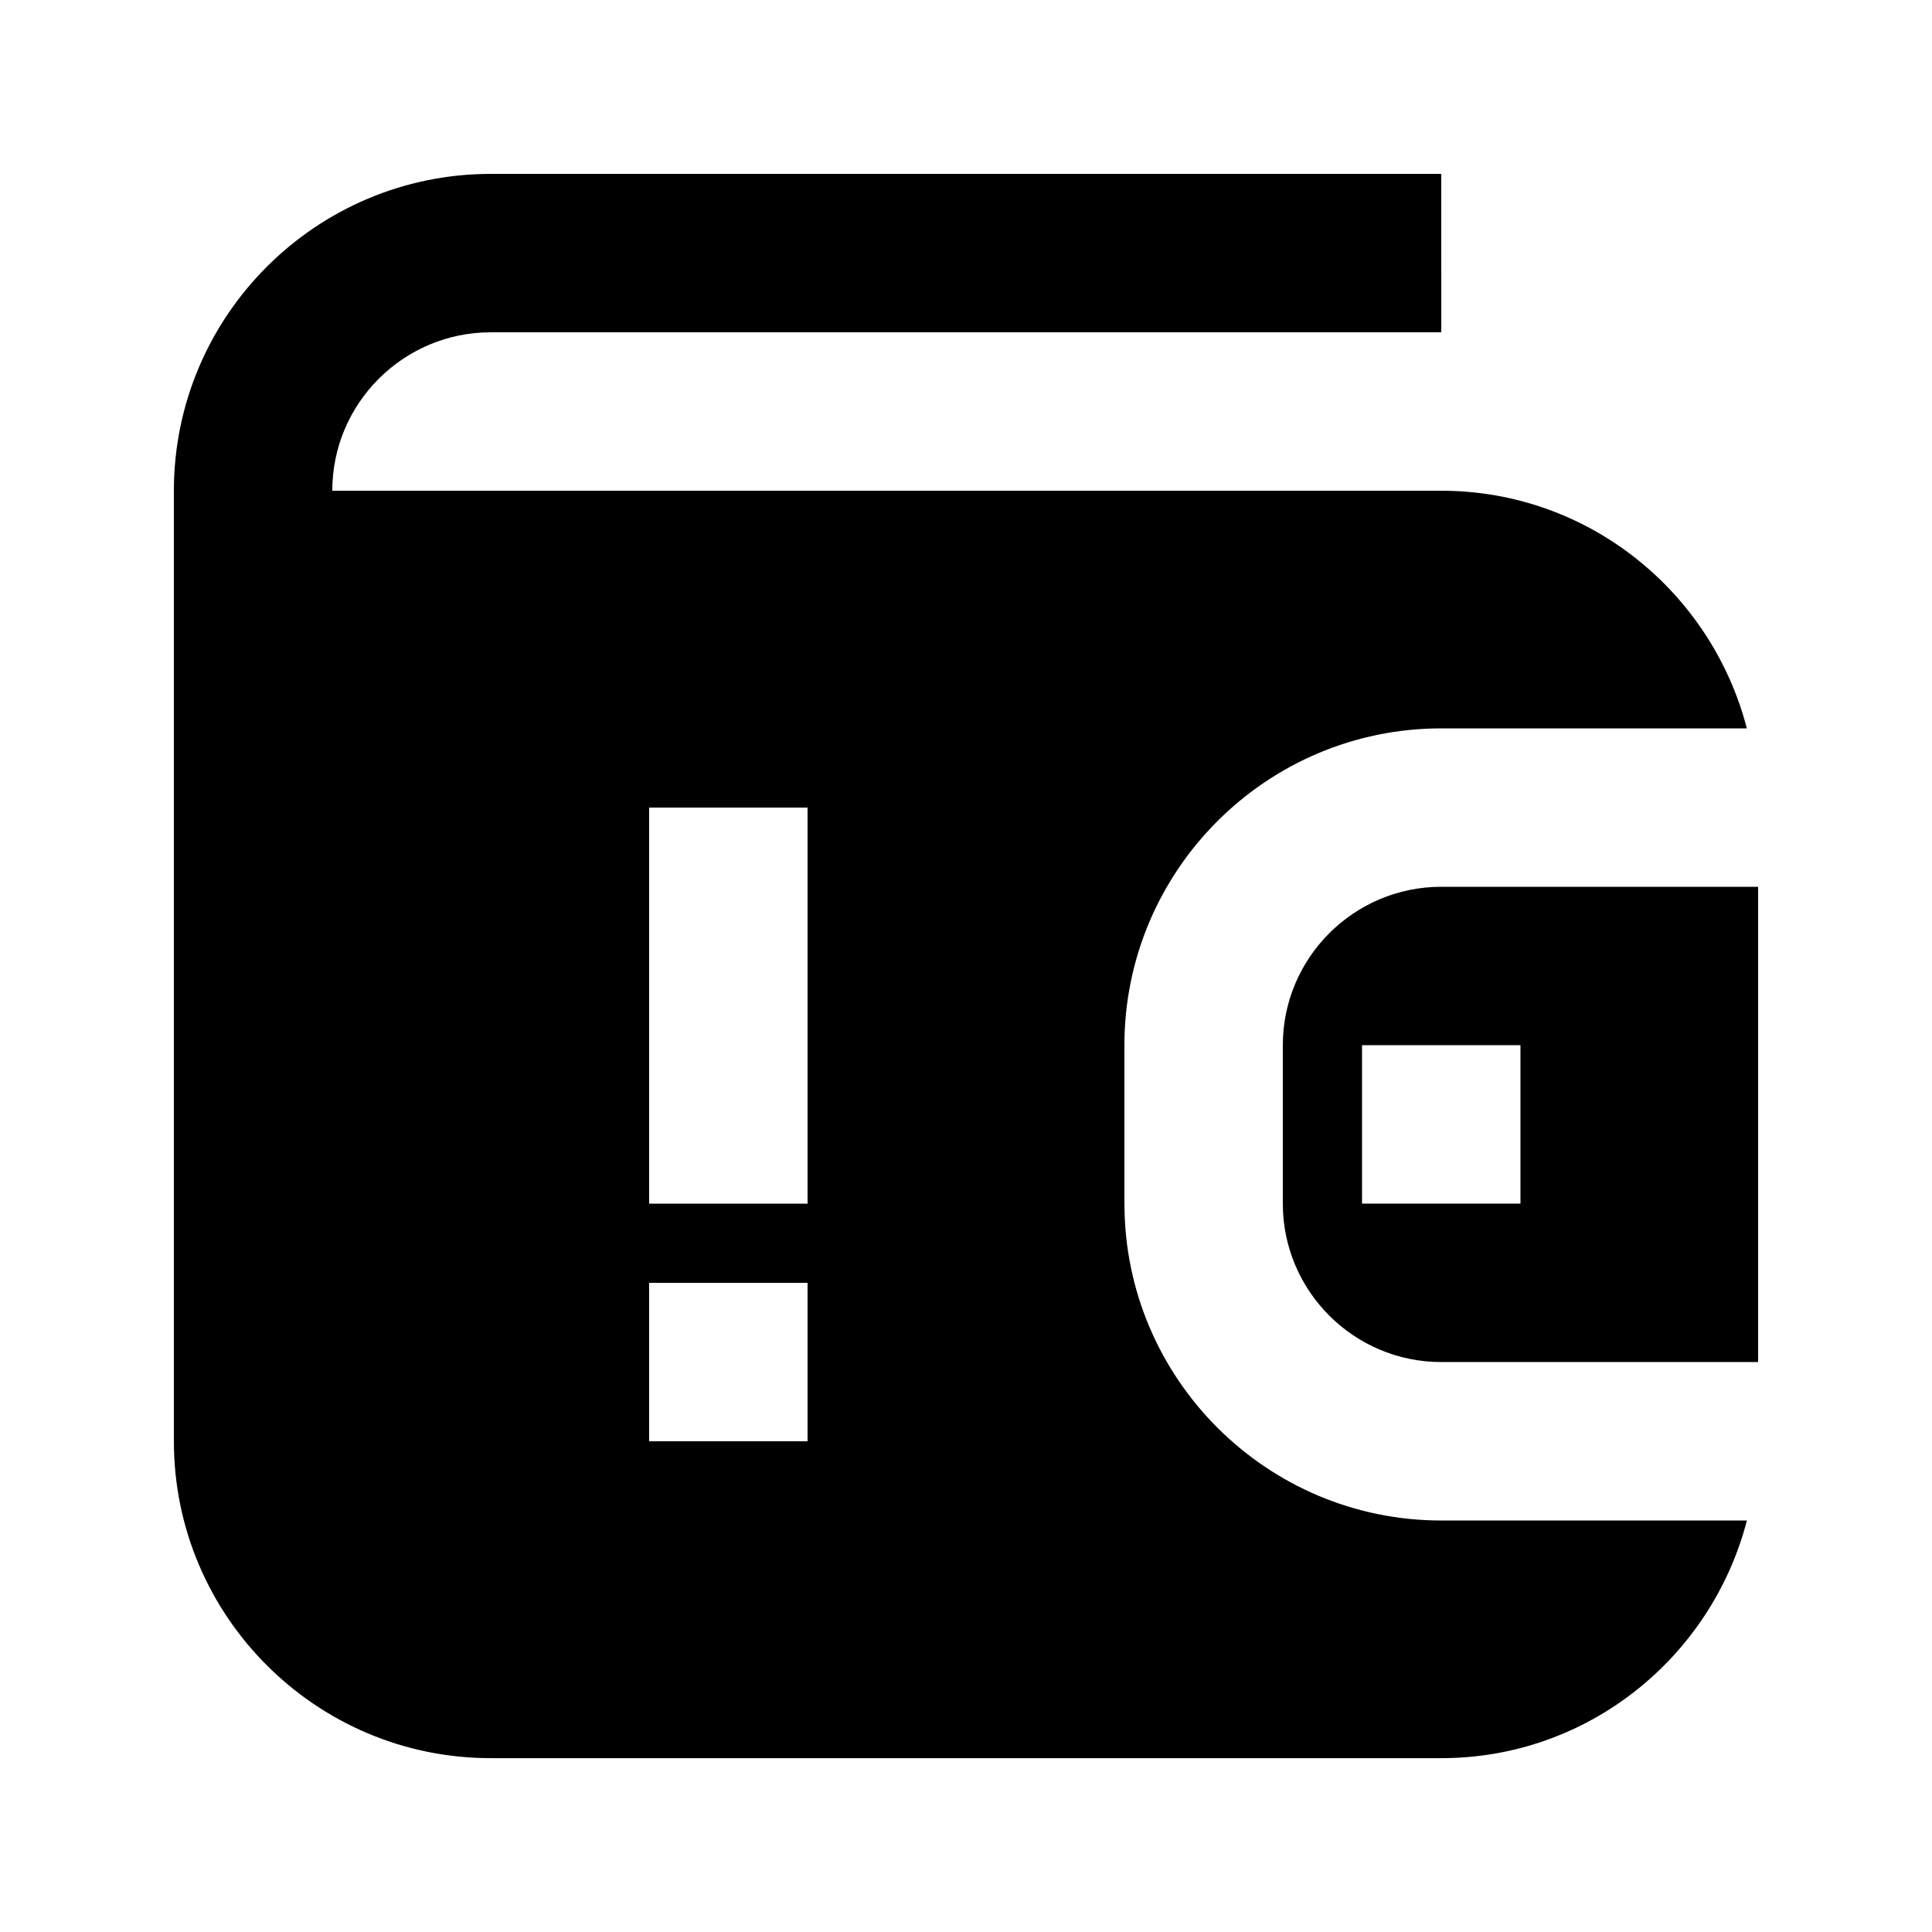 <?xml version="1.0" encoding="UTF-8"?>
<!-- Uploaded to: SVG Repo, www.svgrepo.com, Generator: SVG Repo Mixer Tools -->
<svg fill="#000000" width="800px" height="800px" version="1.1" viewBox="144 144 512 512" xmlns="http://www.w3.org/2000/svg">
 <g>
  <path d="m483.96 420.99v41.984c0 23.152 18.828 41.984 41.984 41.984h83.969v-125.95h-83.969c-23.152 0-41.984 18.828-41.984 41.984zm62.977 41.984h-41.984v-41.984h41.984z"/>
  <path d="m441.98 462.98v-41.984c0-46.309 37.66-83.969 83.969-83.969h80.988c-9.383-36.129-41.984-62.977-80.988-62.977h-293.89c0-23.152 18.828-41.984 41.984-41.984h251.91l-0.004-41.984h-251.9c-46.309 0-83.969 37.66-83.969 83.969v251.91c0 46.309 37.66 83.969 83.969 83.969h251.91c39.004 0 71.605-26.848 80.988-62.977l-80.992-0.004c-46.309 0-83.965-37.66-83.965-83.965zm-83.969 62.973h-41.984v-41.984h41.984zm0-62.973h-41.984v-104.96h41.984z"/>
 </g>
</svg>